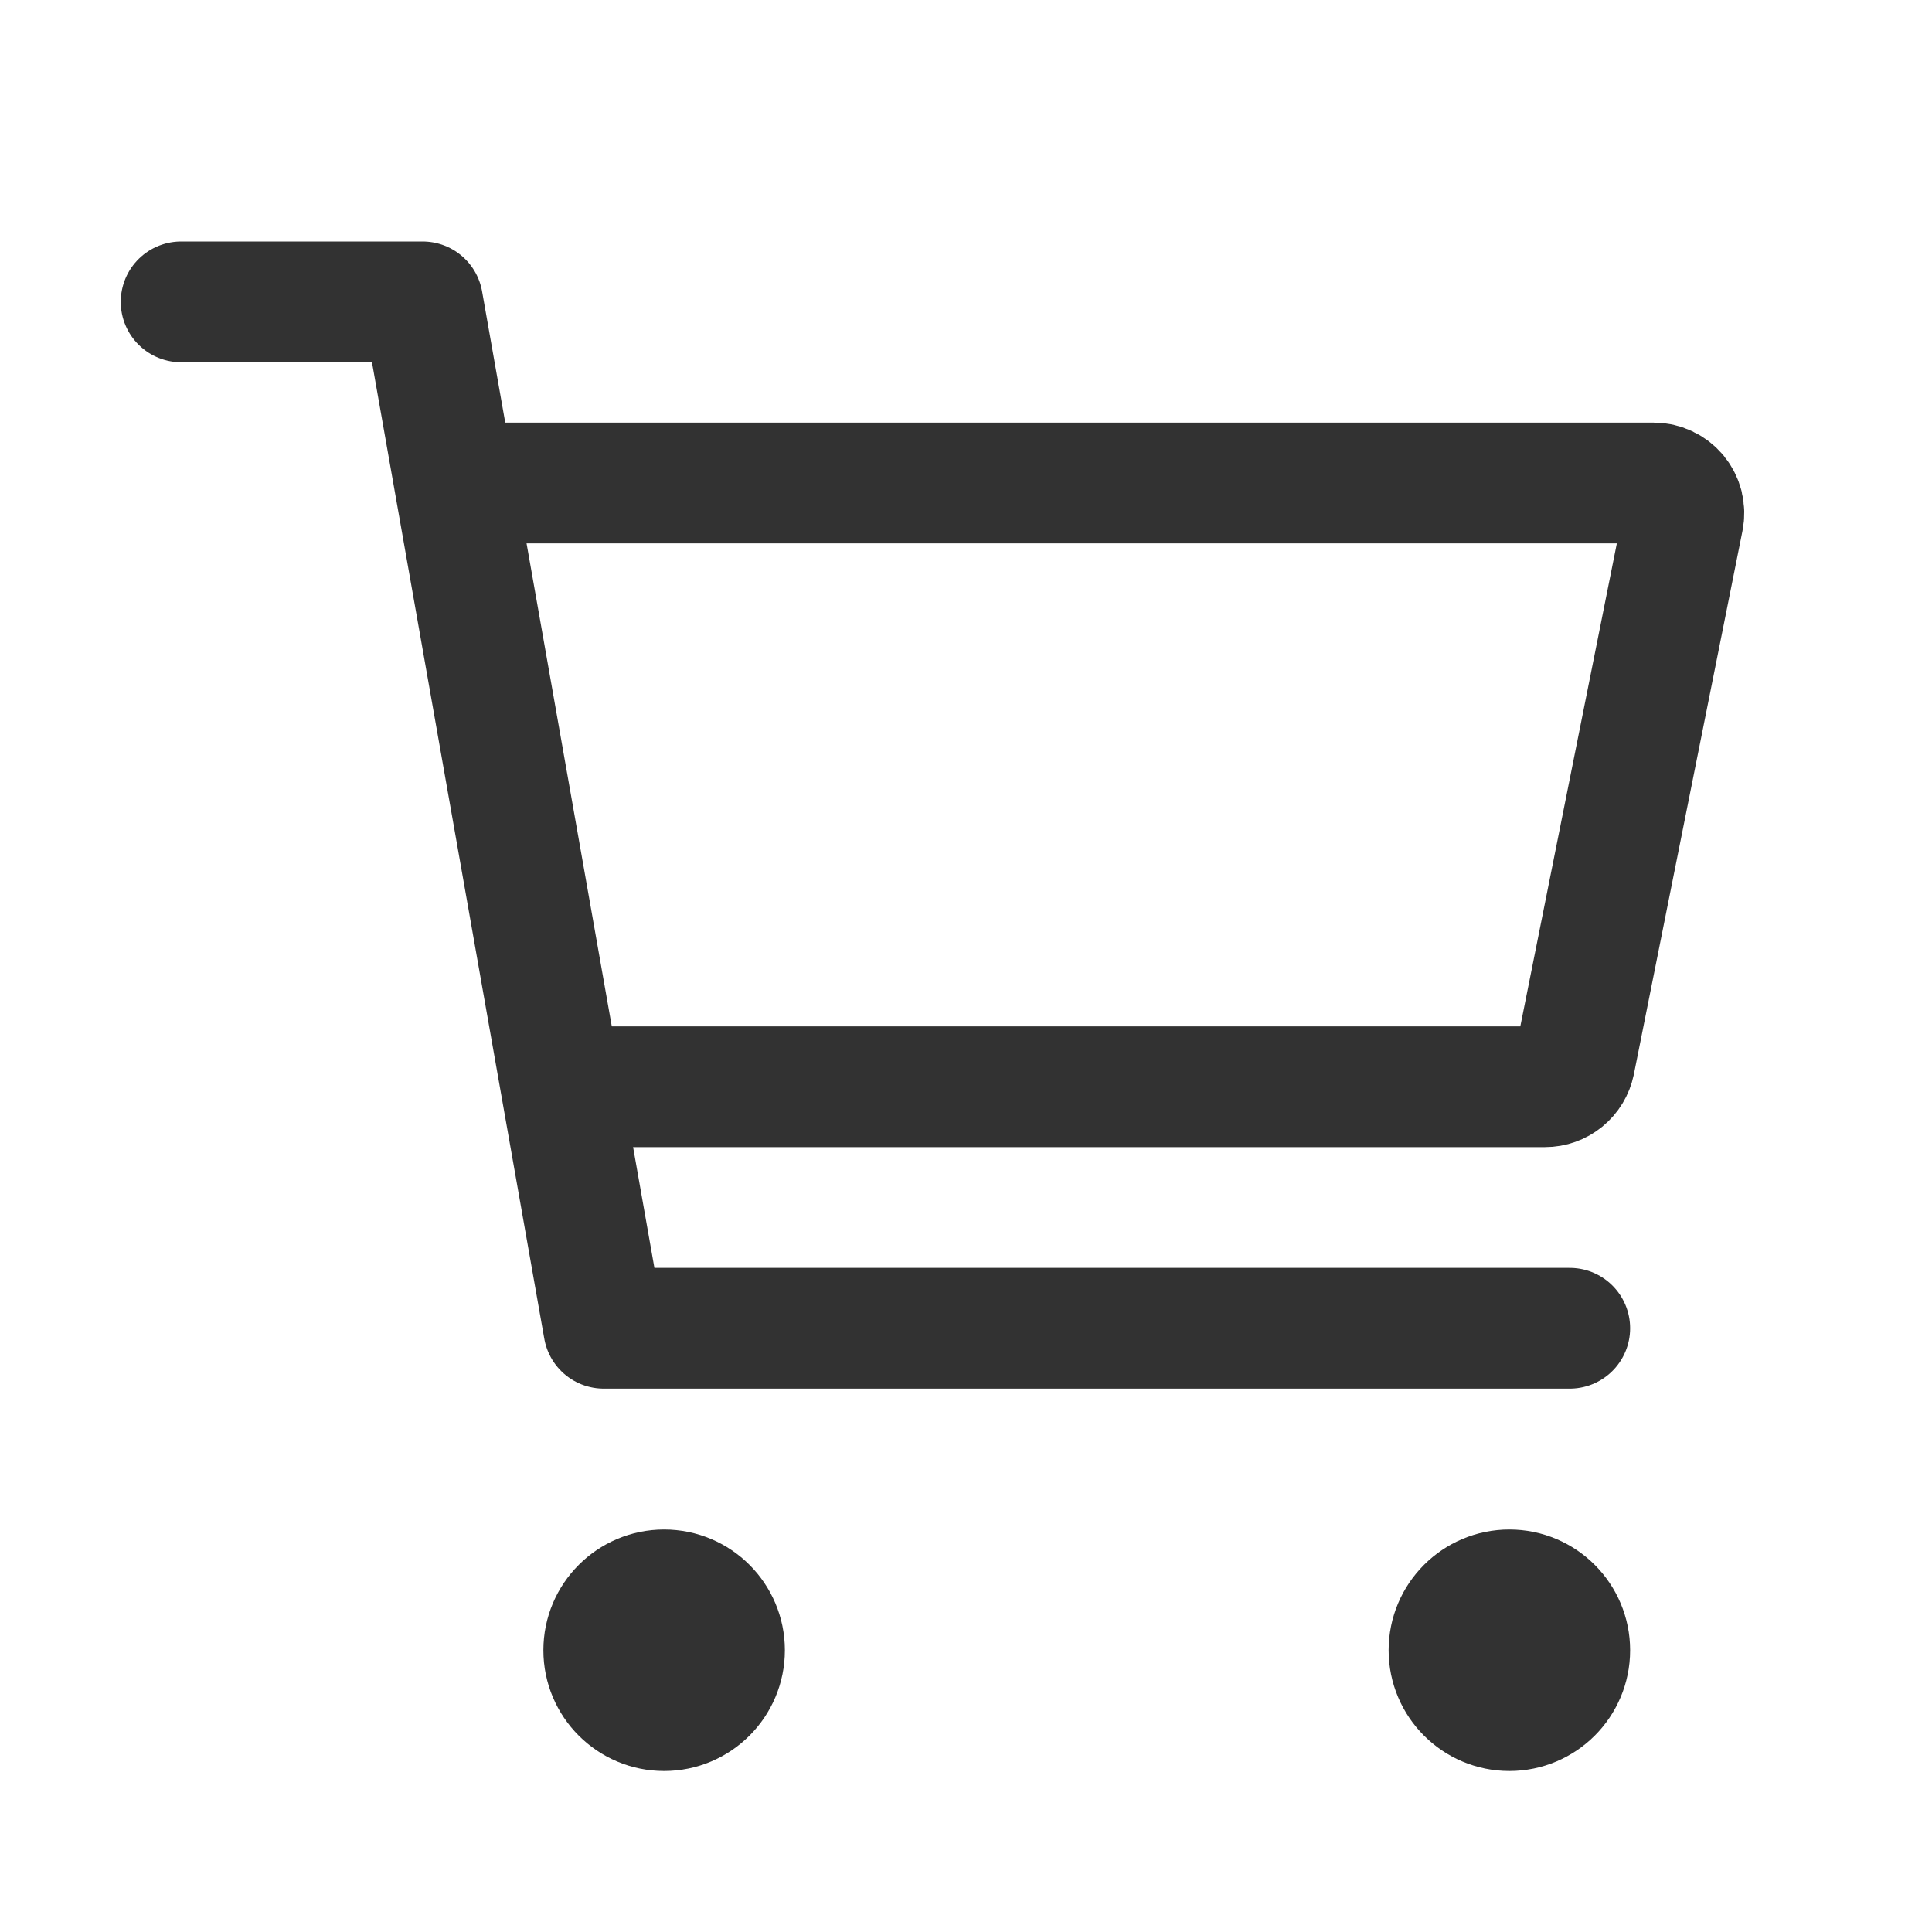 <svg width="24" height="24" viewBox="0 0 24 24" fill="none" xmlns="http://www.w3.org/2000/svg">
<path d="M8.25 21.25C8.664 21.25 9 20.914 9 20.5C9 20.086 8.664 19.75 8.25 19.75C7.836 19.75 7.5 20.086 7.5 20.5C7.5 20.914 7.836 21.25 8.25 21.25Z" stroke="#323232" stroke-width="1.5" stroke-linecap="round" stroke-linejoin="round"/>
<path d="M18.75 21.25C19.164 21.25 19.5 20.914 19.5 20.5C19.5 20.086 19.164 19.75 18.75 19.75C18.336 19.75 18 20.086 18 20.5C18 20.914 18.336 21.25 18.75 21.25Z" stroke="#323232" stroke-width="1.5" stroke-linecap="round" stroke-linejoin="round"/>
<path d="M2.25 3.75H5.25L7.5 16.5H19.5" stroke="#323232" stroke-width="1.5" stroke-linecap="round" stroke-linejoin="round"/>
<path d="M7.5 13.5H19.192C19.279 13.5 19.363 13.47 19.43 13.415C19.497 13.36 19.543 13.284 19.561 13.199L20.91 6.449C20.921 6.394 20.92 6.338 20.907 6.284C20.893 6.23 20.868 6.18 20.833 6.137C20.797 6.094 20.753 6.06 20.703 6.036C20.653 6.012 20.598 6 20.543 6H6" stroke="#323232" stroke-width="1.5" stroke-linecap="round" stroke-linejoin="round"/>
</svg>
